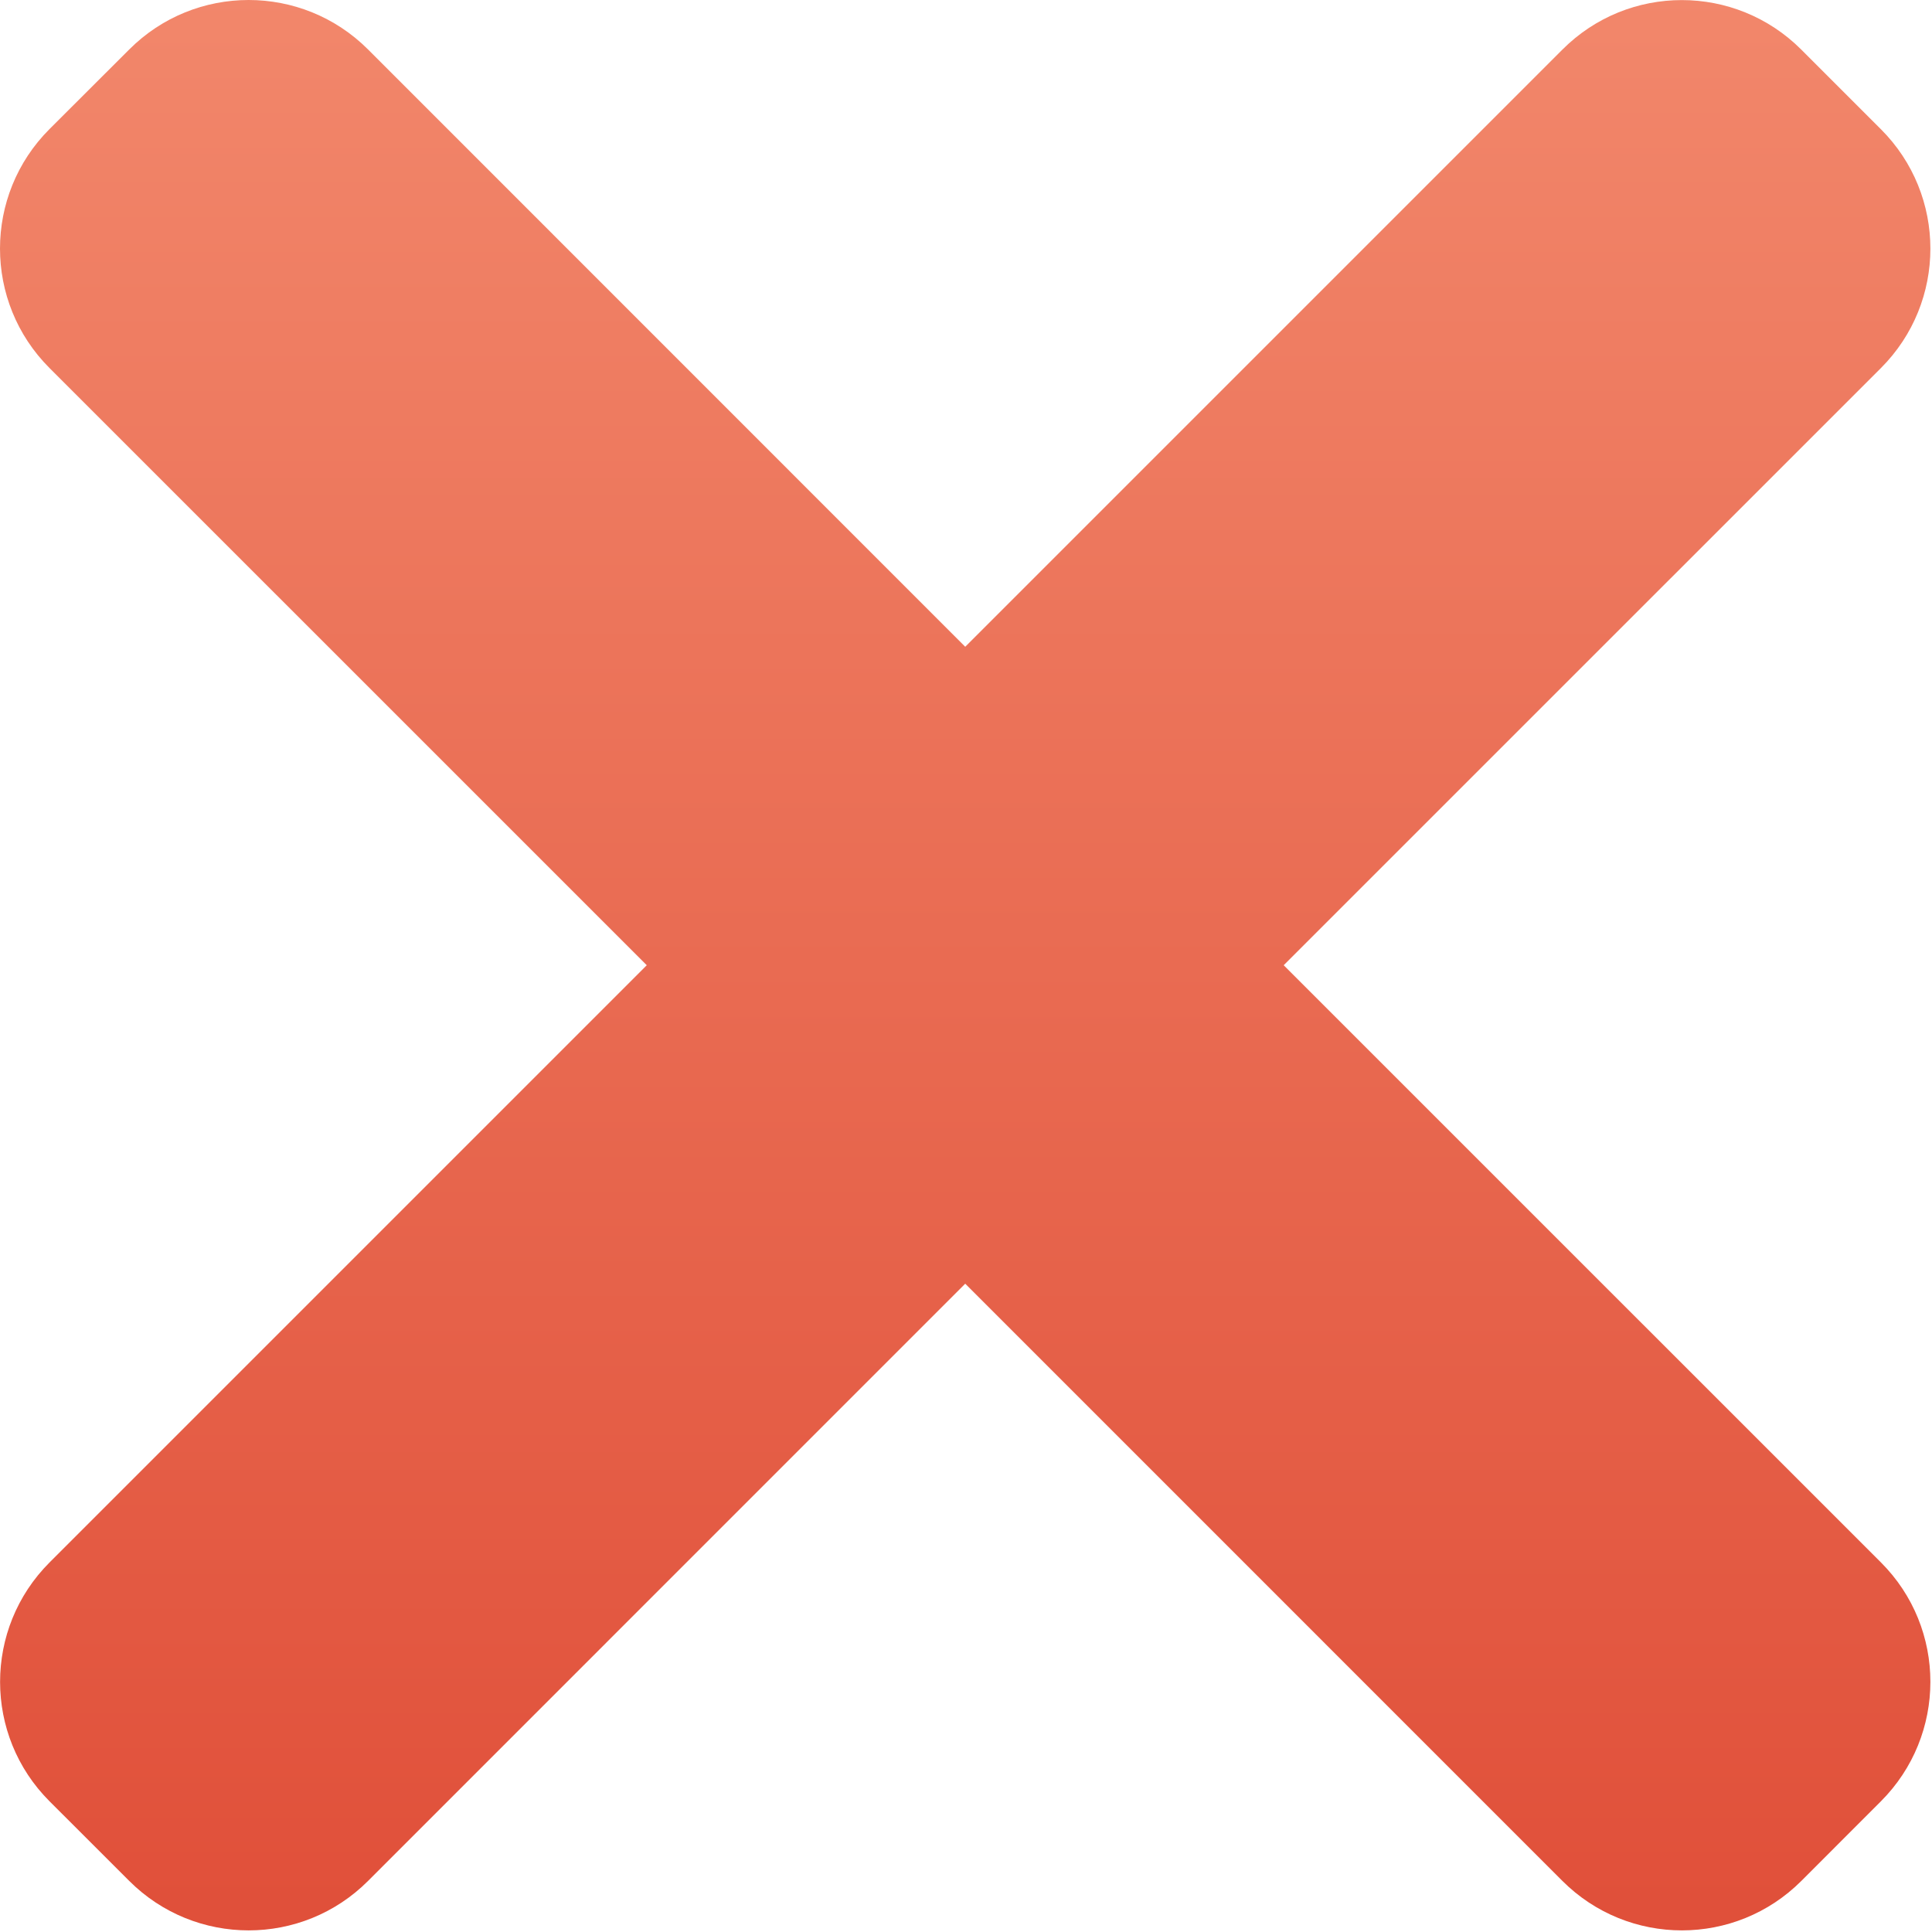 <svg xmlns="http://www.w3.org/2000/svg" width="30" height="30" viewBox="0 0 30 30">
    <defs>
        <linearGradient id="w6ru0tilya" x1="50%" x2="50%" y1="0%" y2="100%">
            <stop offset="0%" stop-color="#F2876B"/>
            <stop offset="100%" stop-color="#E04F39"/>
        </linearGradient>
    </defs>
    <g fill="none" fill-rule="evenodd">
        <g fill="url(#w6ru0tilya)" fill-rule="nonzero" transform="translate(-30 -382)">
            <g>
                <path d="M19.933 14.988l9.274-9.273c1.024-1.024 1.024-2.685 0-3.708L27.97.77c-1.025-1.025-2.686-1.025-3.709 0l-9.273 9.273L5.715.768C4.691-.256 3.03-.256 2.007.768L.768 2.005C-.256 3.03-.256 4.69.768 5.714l9.275 9.274L.77 24.261c-1.025 1.025-1.025 2.686 0 3.71l1.237 1.236c1.024 1.024 2.685 1.024 3.708 0l9.273-9.274 9.273 9.274c1.025 1.024 2.686 1.024 3.71 0l1.236-1.237c1.024-1.025 1.024-2.686 0-3.709l-9.274-9.273z" transform="translate(30 382)"/>
            </g>
        </g>
    </g>
</svg>
